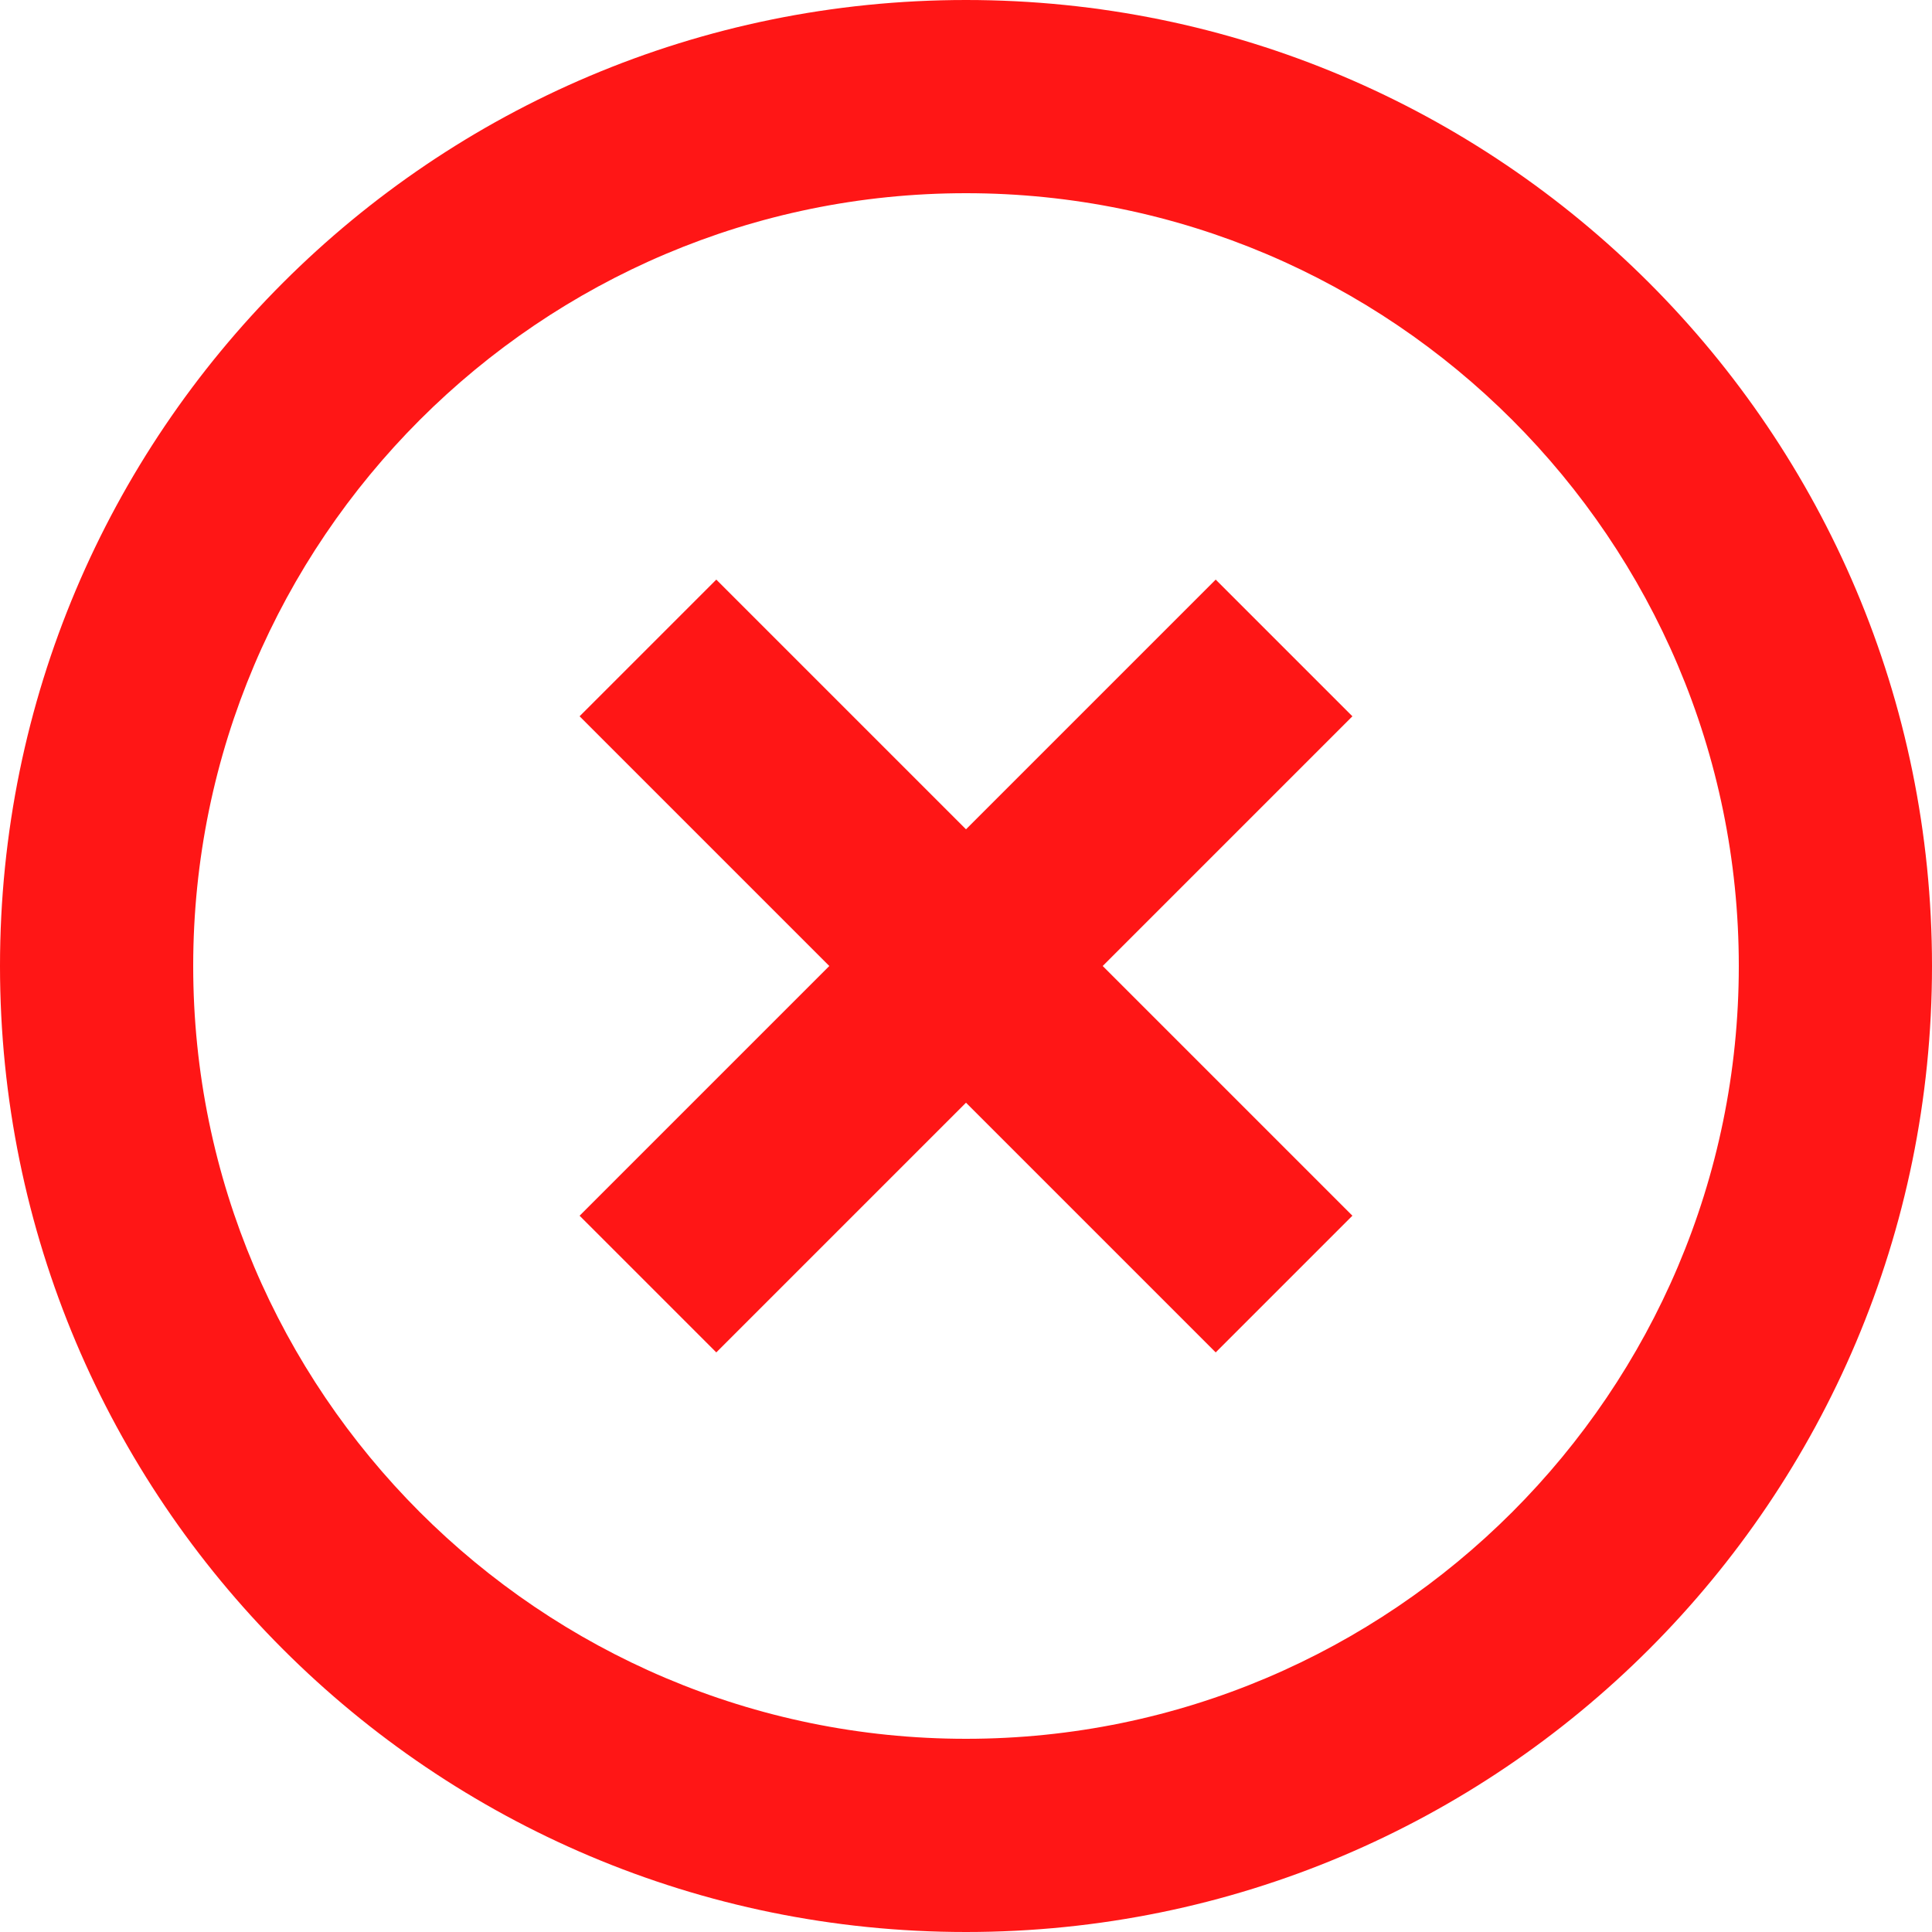 <?xml version="1.0" encoding="UTF-8" standalone="no"?><svg xmlns="http://www.w3.org/2000/svg" xmlns:xlink="http://www.w3.org/1999/xlink" fill="#ff1616" height="40" preserveAspectRatio="xMidYMid meet" version="1" viewBox="4.0 4.0 40.0 40.0" width="40" zoomAndPan="magnify"><g id="change1_1"><path d="M29.17 16l-5.17 5.17-5.17-5.17-2.83 2.83 5.17 5.17-5.17 5.17 2.83 2.83 5.17-5.17 5.17 5.17 2.83-2.83-5.17-5.17 5.17-5.17-2.83-2.83zm-5.17-12c-11.05 0-20 8.95-20 20s8.95 20 20 20 20-8.95 20-20-8.95-20-20-20zm0 36c-8.82 0-16-7.18-16-16s7.18-16 16-16 16 7.18 16 16-7.18 16-16 16z" fill="inherit"/></g></svg>
